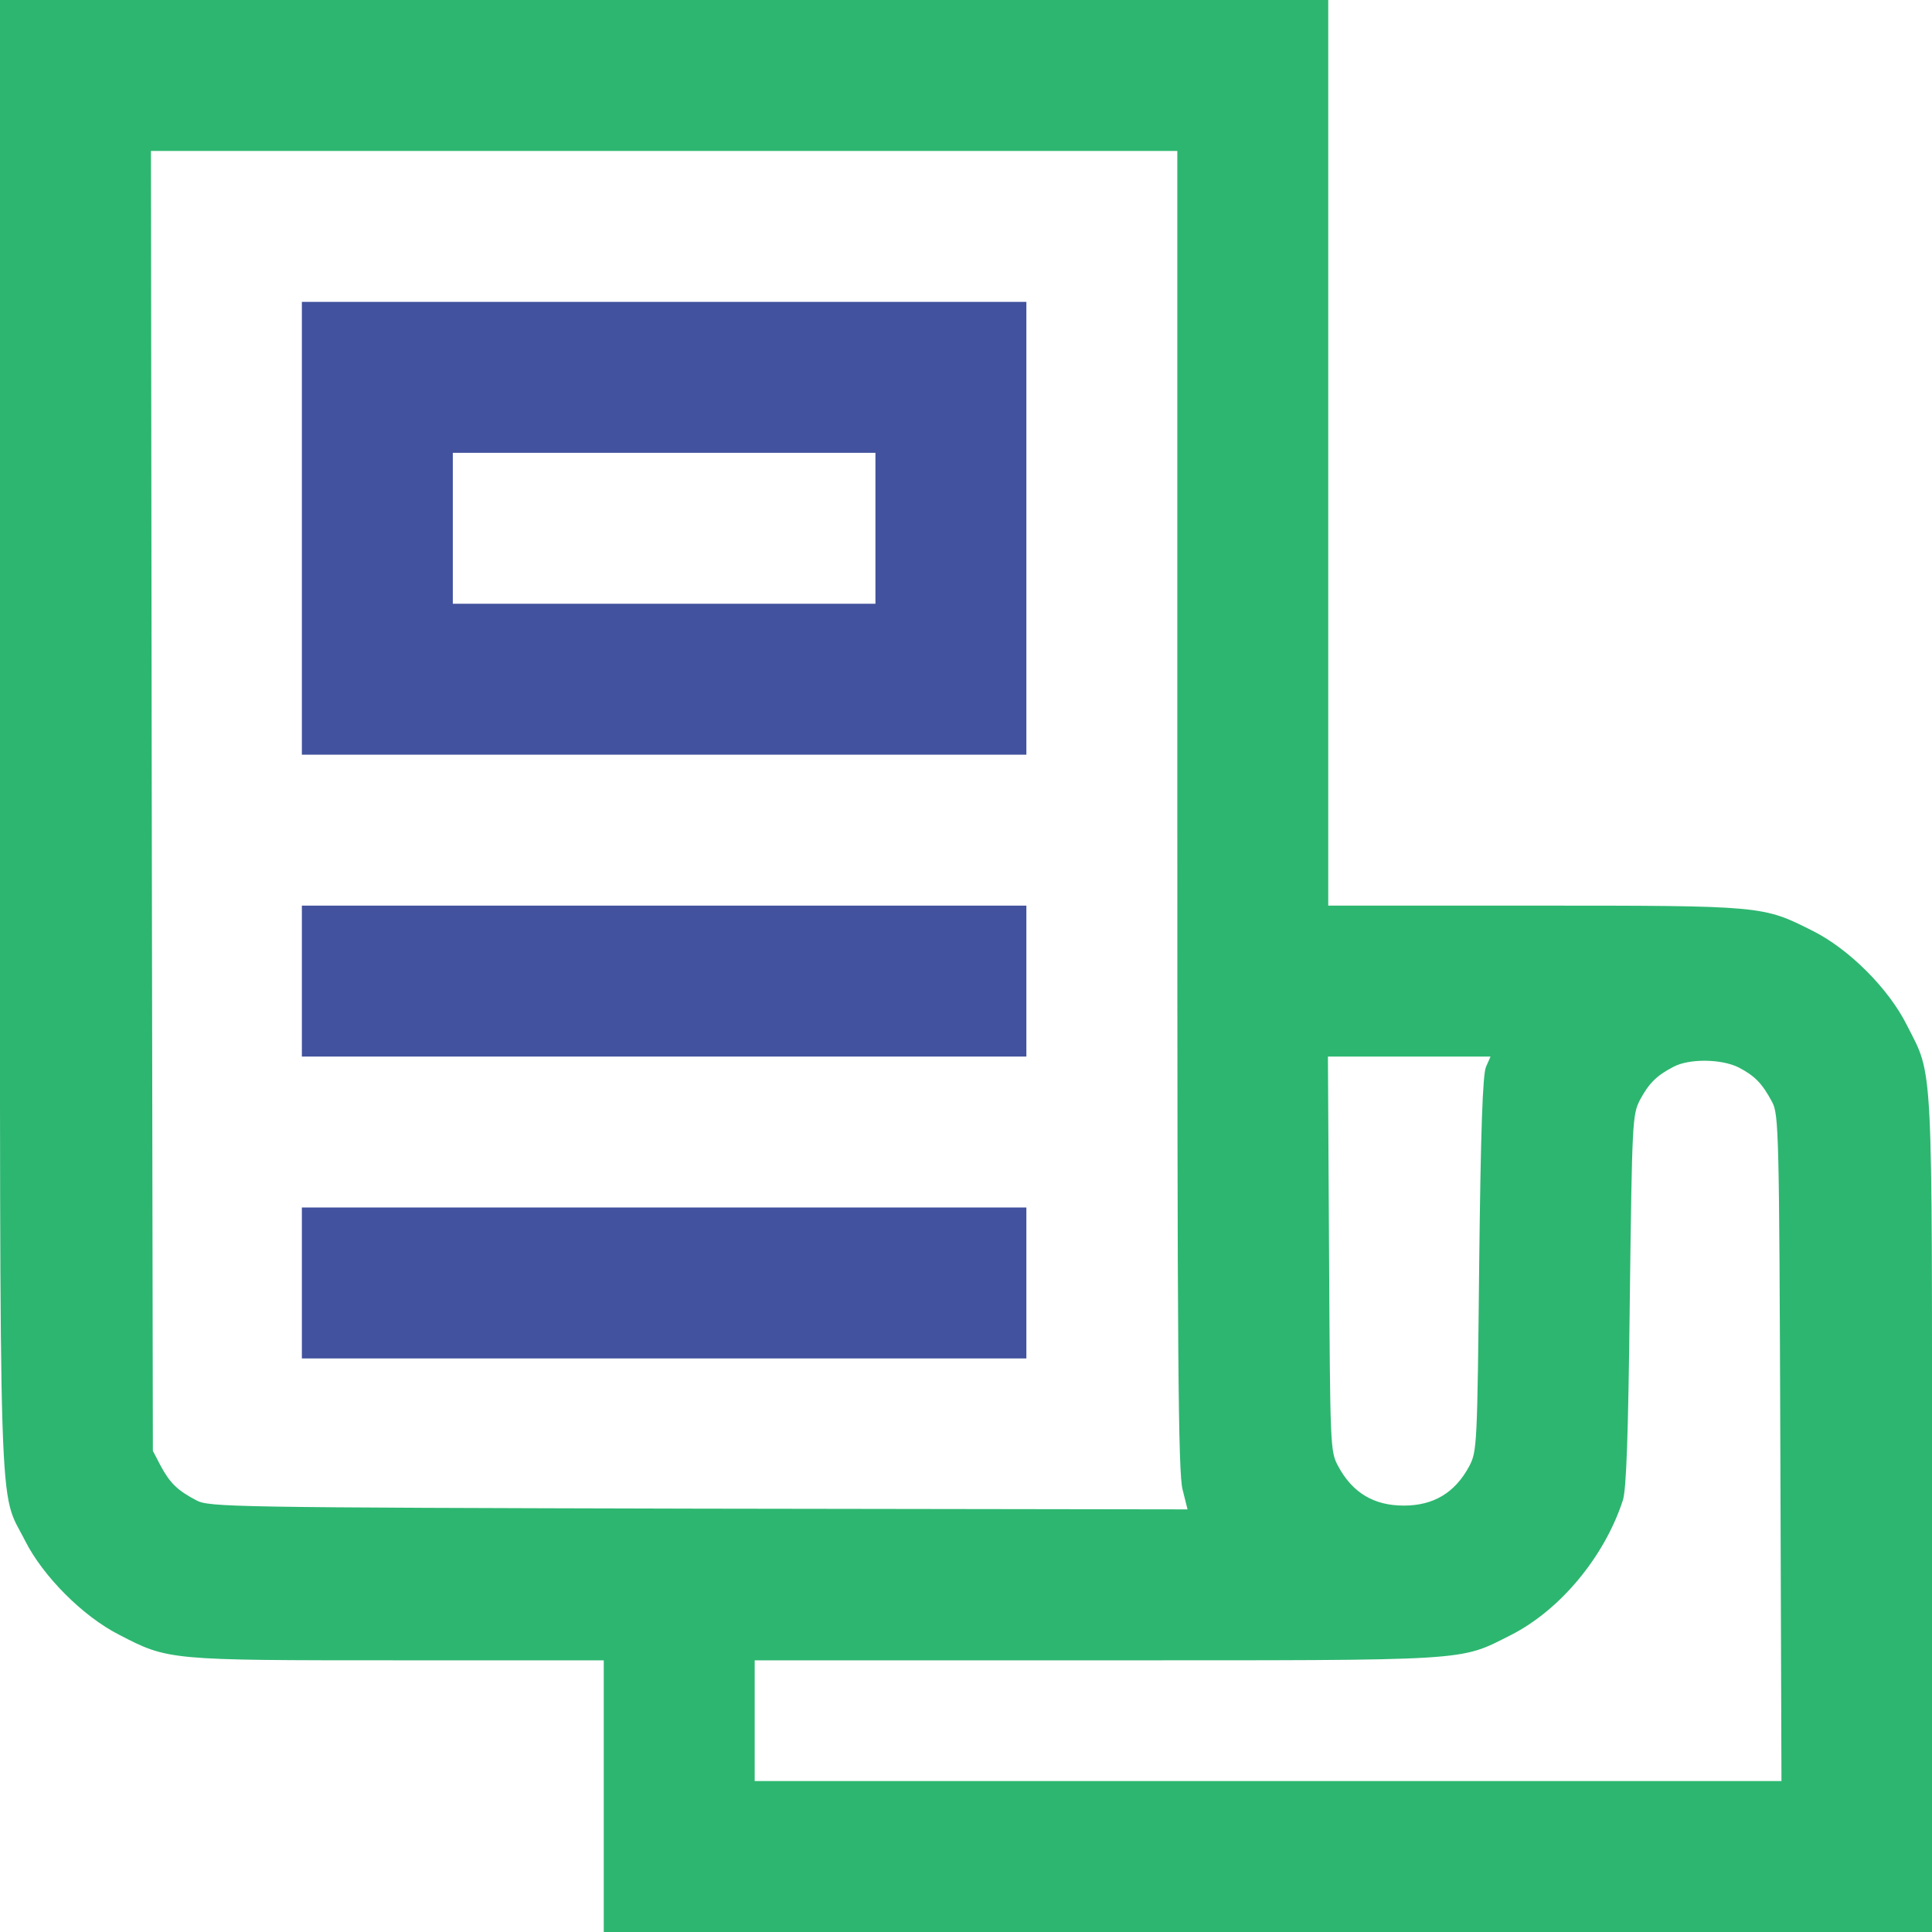<svg width="24" height="24" viewBox="0 0 24 24" fill="none" xmlns="http://www.w3.org/2000/svg">
<path d="M0 9.122C0 19.247 -0.023 18.473 0.314 19.144C0.535 19.58 1.027 20.077 1.477 20.306C2.091 20.625 2.091 20.625 4.941 20.625H7.5V22.312V24H15.75H24V18.816C24 13.064 24.019 13.387 23.686 12.731C23.461 12.281 22.969 11.789 22.519 11.564C21.896 11.25 21.905 11.25 19.06 11.25H16.5V5.625V-9.53674e-07H8.25H0V9.122ZM14.625 10.069C14.625 16.823 14.635 18.305 14.691 18.506L14.752 18.75L8.677 18.741C2.846 18.727 2.597 18.722 2.438 18.637C2.208 18.516 2.114 18.427 1.997 18.211L1.899 18.023L1.885 9.947L1.875 1.875H8.25H14.625V10.069ZM18.46 13.252C18.418 13.345 18.394 14.048 18.375 15.703C18.352 17.962 18.347 18.028 18.253 18.211C18.075 18.544 17.808 18.703 17.438 18.703C17.067 18.703 16.8 18.544 16.622 18.211C16.524 18.028 16.524 17.977 16.51 15.572L16.496 13.125H17.503H18.516L18.46 13.252ZM21.6 13.261C21.797 13.364 21.891 13.458 22.013 13.688C22.097 13.842 22.102 14.048 22.116 17.986L22.13 22.125H15.75H9.375V21.375V20.625H13.622C18.333 20.625 18.117 20.639 18.769 20.311C19.378 20.002 19.932 19.341 20.161 18.633C20.203 18.492 20.227 17.85 20.246 16.148C20.274 13.917 20.279 13.847 20.372 13.664C20.485 13.453 20.583 13.359 20.789 13.252C20.986 13.148 21.385 13.153 21.6 13.261Z" fill="#2DB670"/>
<path d="M3.75 6.562V9.375H8.25H12.75V6.562V3.75H8.25H3.75V6.562ZM10.875 6.562V7.5H8.25H5.625V6.562V5.625H8.25H10.875V6.562Z" fill="#42529E"/>
<path d="M3.75 12.188V13.125H8.25H12.75V12.188V11.25H8.25H3.75V12.188Z" fill="#42529E"/>
<path d="M3.75 15.938V16.875H8.25H12.75V15.938V15H8.25H3.75V15.938Z" fill="#42529E"/>
</svg>
